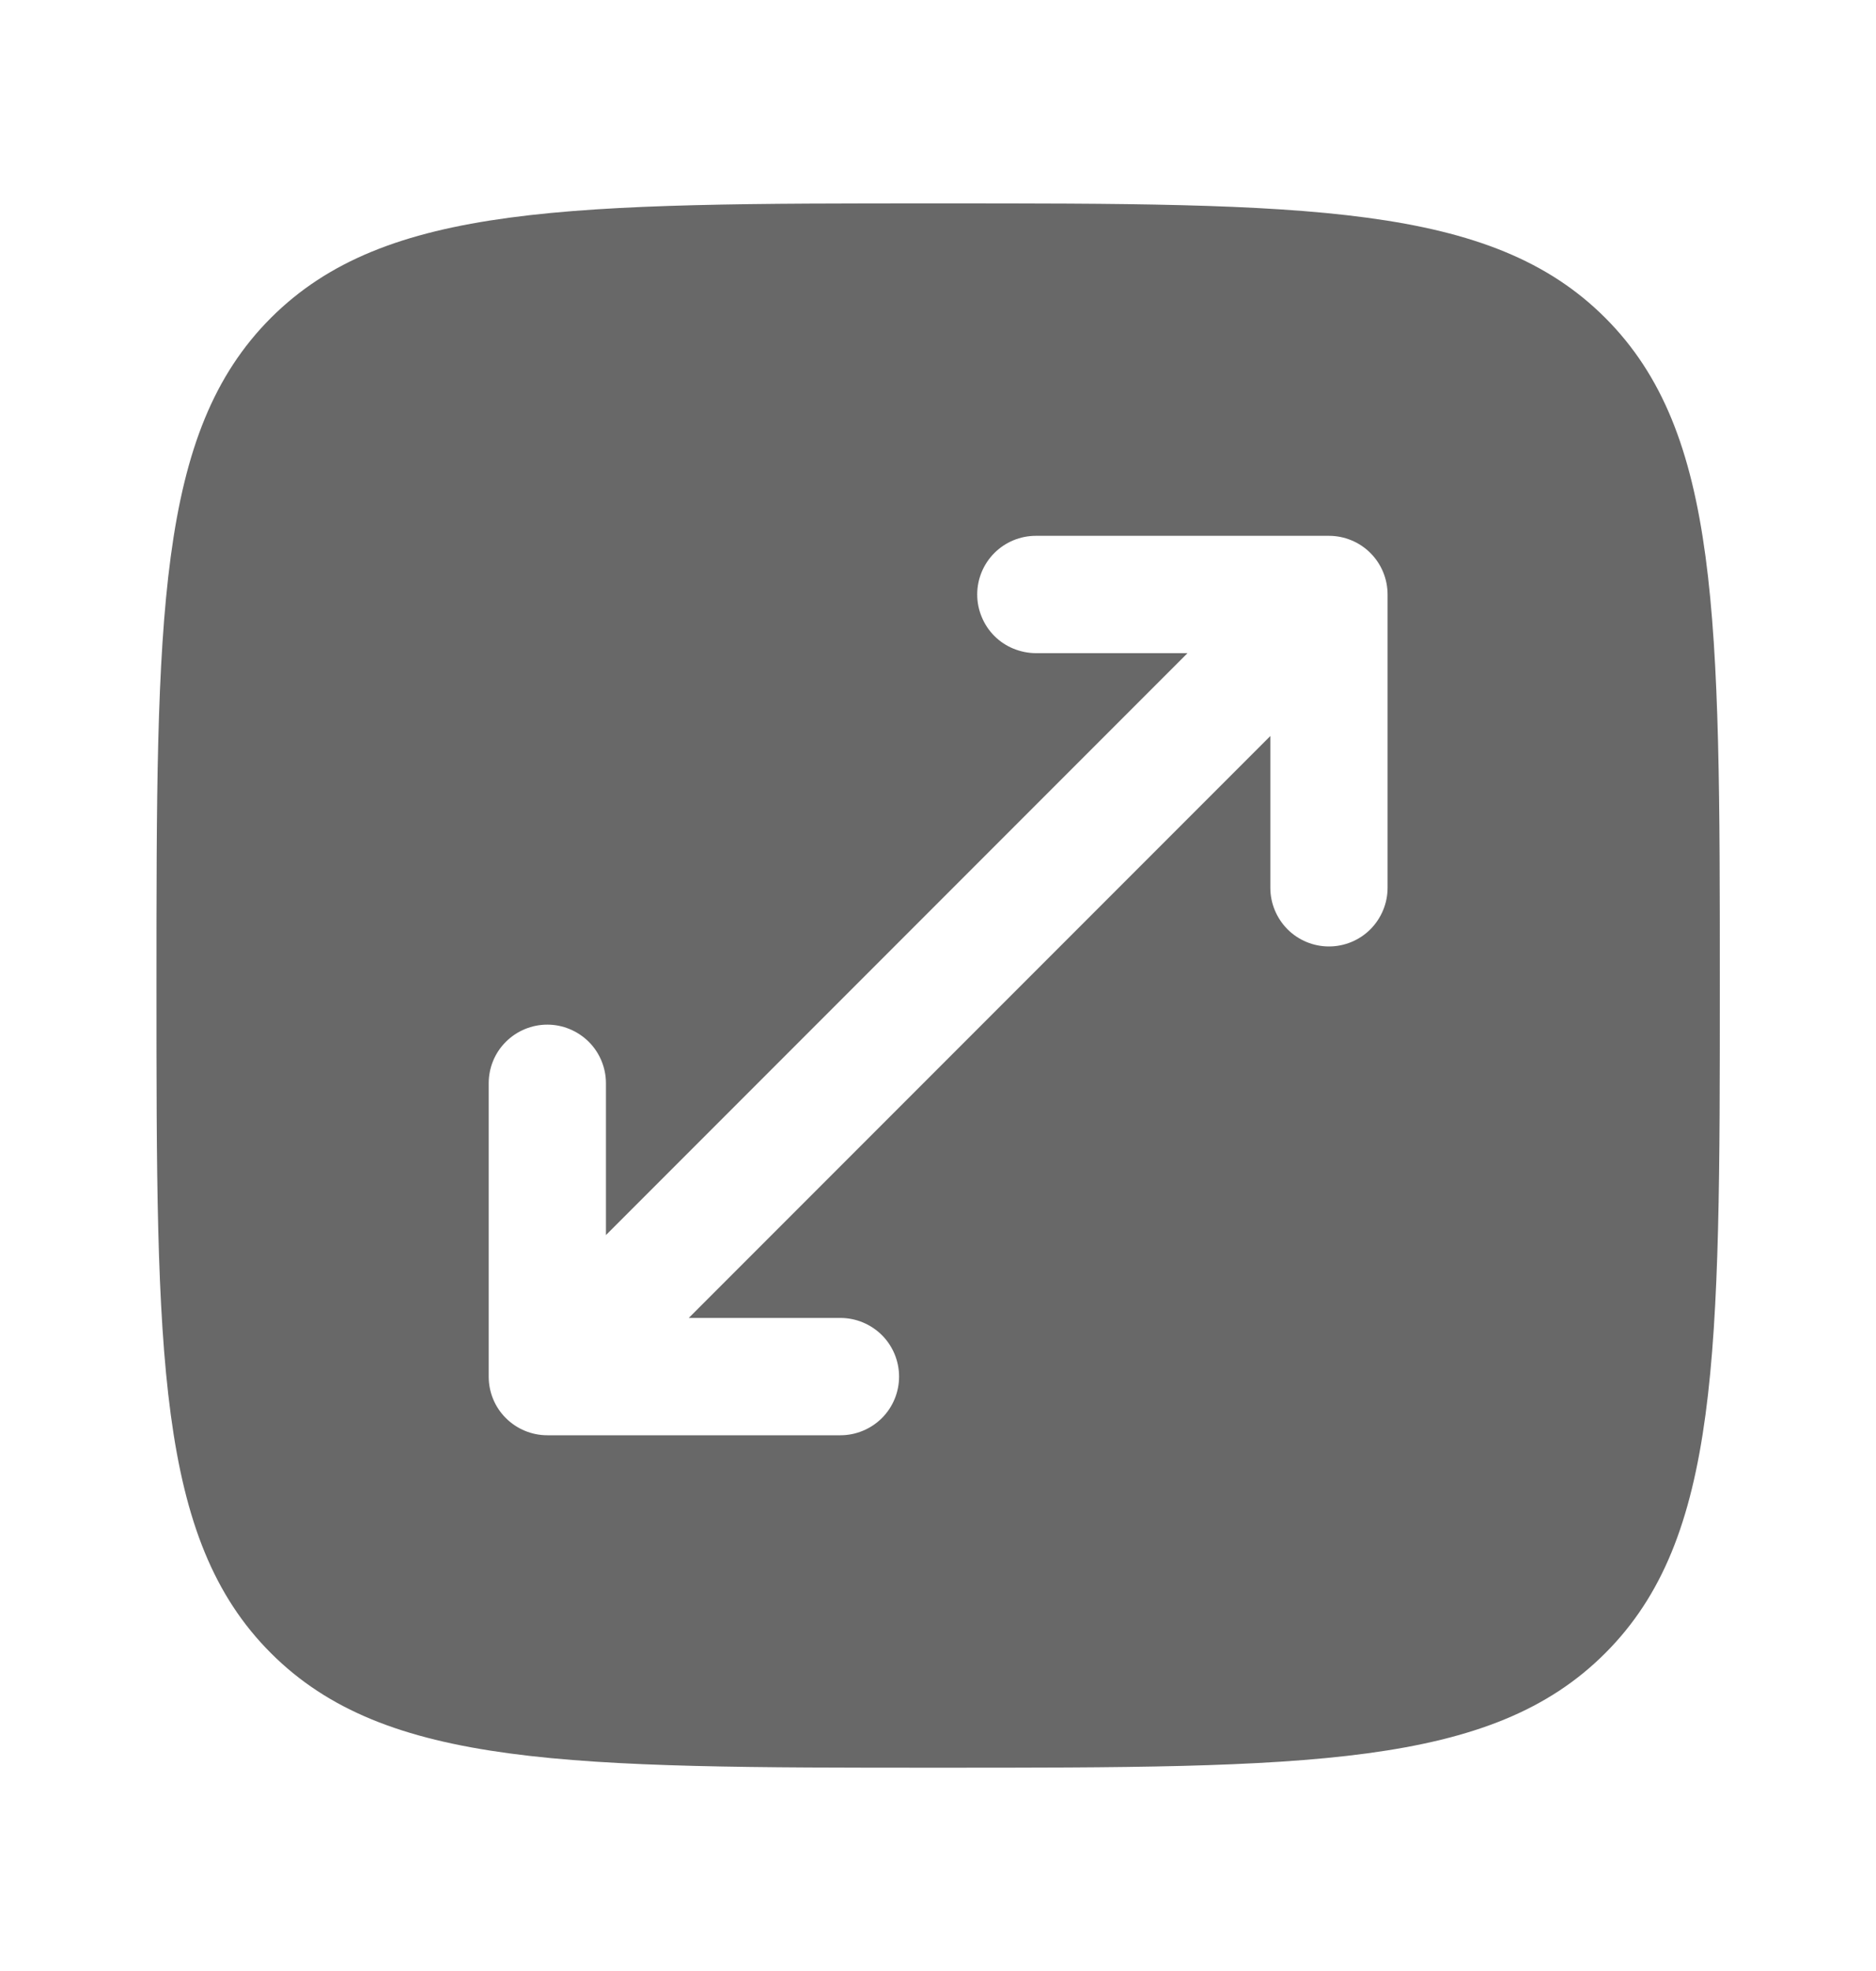 <svg width="20" height="21" viewBox="0 0 20 21" fill="none" xmlns="http://www.w3.org/2000/svg">
<path fill-rule="evenodd" clip-rule="evenodd" d="M1.668 10.5C1.668 6.572 1.668 4.608 2.888 3.387C4.11 2.167 6.073 2.167 10.001 2.167C13.93 2.167 15.894 2.167 17.114 3.387C18.335 4.609 18.335 6.572 18.335 10.5C18.335 14.429 18.335 16.393 17.114 17.613C15.895 18.834 13.93 18.834 10.001 18.834C6.073 18.834 4.109 18.834 2.888 17.613C1.668 16.394 1.668 14.429 1.668 10.5ZM10.418 6.334C10.418 6.168 10.484 6.009 10.601 5.892C10.718 5.775 10.877 5.709 11.043 5.709H14.168C14.334 5.709 14.493 5.775 14.61 5.892C14.727 6.009 14.793 6.168 14.793 6.334V9.459C14.793 9.624 14.727 9.783 14.61 9.901C14.493 10.018 14.334 10.084 14.168 10.084C14.002 10.084 13.843 10.018 13.726 9.901C13.609 9.783 13.543 9.624 13.543 9.459V7.842L7.343 14.042H8.96C9.125 14.042 9.284 14.108 9.402 14.225C9.519 14.342 9.585 14.501 9.585 14.667C9.585 14.833 9.519 14.992 9.402 15.109C9.284 15.226 9.125 15.292 8.96 15.292H5.835C5.669 15.292 5.51 15.226 5.393 15.109C5.275 14.992 5.21 14.833 5.21 14.667V11.542C5.21 11.376 5.275 11.217 5.393 11.1C5.51 10.983 5.669 10.917 5.835 10.917C6 10.917 6.159 10.983 6.277 11.1C6.394 11.217 6.46 11.376 6.46 11.542V13.159L12.66 6.959H11.043C10.961 6.959 10.88 6.942 10.804 6.911C10.728 6.88 10.659 6.834 10.601 6.776C10.543 6.718 10.497 6.649 10.466 6.573C10.434 6.497 10.418 6.416 10.418 6.334Z" fill="#686868"/>
</svg>
